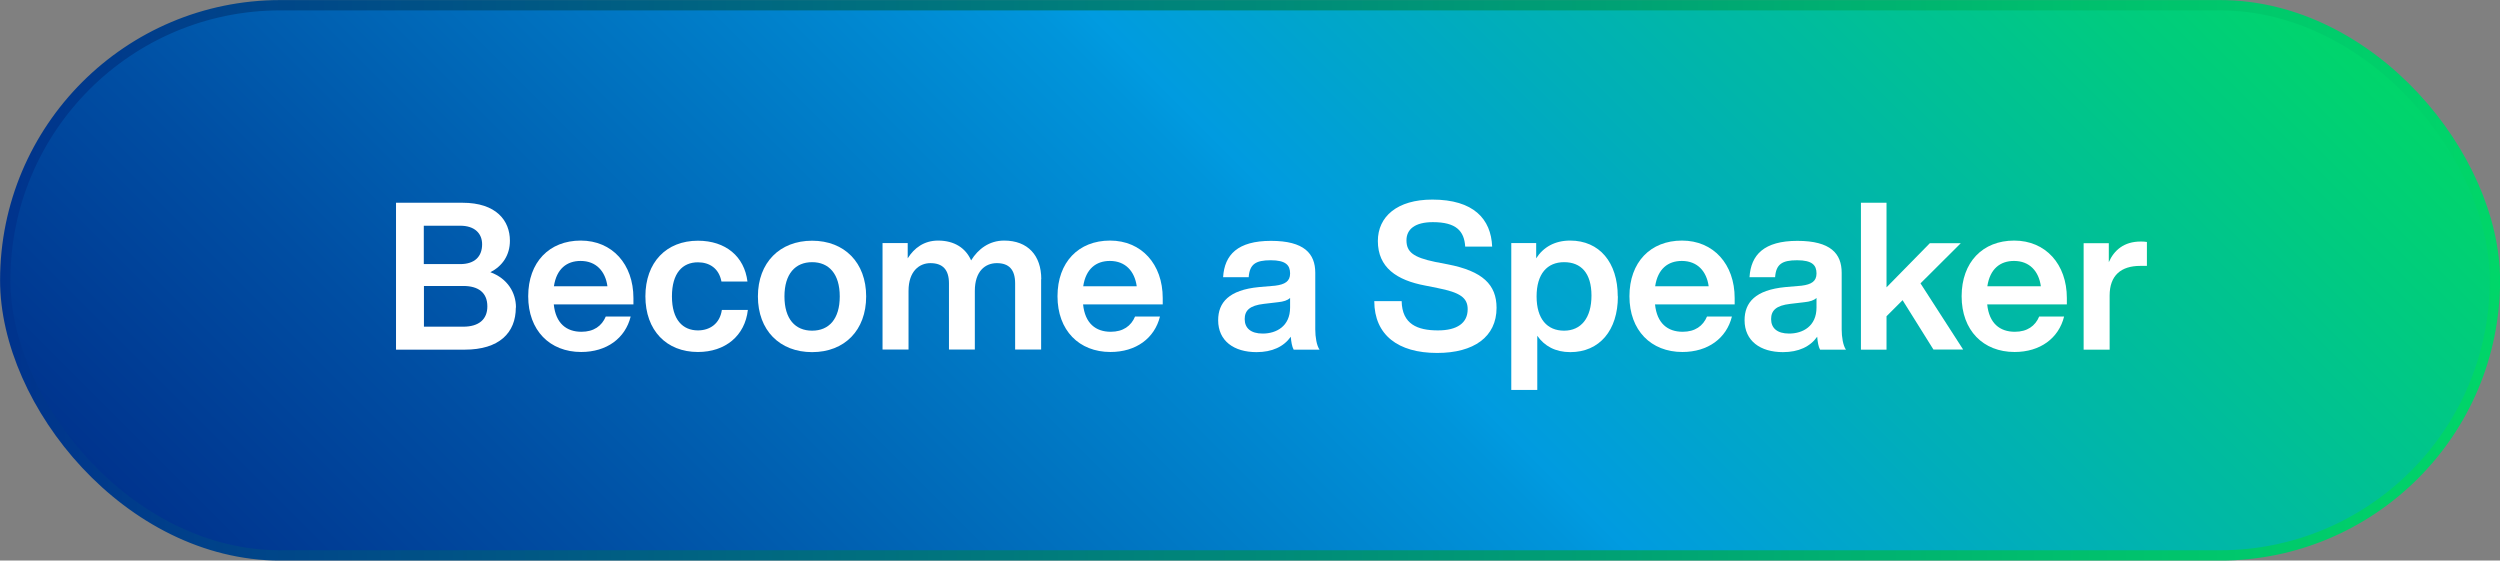 <svg xmlns="http://www.w3.org/2000/svg" xmlns:xlink="http://www.w3.org/1999/xlink" id="uuid-3ef4bbbc-9a14-4f5e-a538-efec7307e8c9" data-name="Layer 2" width="181.75" height="40.75" viewBox="0 0 181.75 40.75"><rect x="0" y="0" width="181.75" height="40.75" fill="#808080" stroke="none"/><defs><style>      .uuid-60ef644e-232e-4f25-9f4e-7d6e349f4db2 {        fill: #fff;      }      .uuid-6afe96c9-280f-4bea-9c87-1367080670d9 {        fill: url(#uuid-15fa7230-5219-4436-b019-ae196d8e62b9);        stroke: url(#uuid-8a4865a4-2369-4a5a-bea2-728389fbabc7);        stroke-miterlimit: 10;        stroke-width: .75px;      }    </style><linearGradient id="uuid-15fa7230-5219-4436-b019-ae196d8e62b9" x1="41.48" y1="69.77" x2="140.27" y2="-29.02" gradientUnits="userSpaceOnUse"><stop offset="0" stop-color="#00338d"></stop><stop offset=".16" stop-color="#004ea3"></stop><stop offset=".52" stop-color="#0095db"></stop><stop offset=".54" stop-color="#009be0"></stop><stop offset="1" stop-color="#00d669"></stop></linearGradient><linearGradient id="uuid-8a4865a4-2369-4a5a-bea2-728389fbabc7" x1="0" y1="20.38" x2="181.75" y2="20.38" gradientUnits="userSpaceOnUse"><stop offset="0" stop-color="#00338d"></stop><stop offset=".42" stop-color="#007c7c"></stop><stop offset=".81" stop-color="#00bc6e"></stop><stop offset="1" stop-color="#00d669"></stop></linearGradient></defs><g id="uuid-5aecd411-7fe7-41ad-bc13-95b00ed92469" data-name="Grafika"><g><rect class="uuid-6afe96c9-280f-4bea-9c87-1367080670d9" x=".38" y=".38" width="181" height="40" rx="20" ry="20"></rect><g><path class="uuid-60ef644e-232e-4f25-9f4e-7d6e349f4db2" d="m37.5,22.36c0,1.83-1.2,3.06-3.72,3.06h-4.99v-10.68h4.83c2.46,0,3.45,1.3,3.45,2.76,0,1.05-.54,1.84-1.42,2.29,1.26.46,1.86,1.5,1.86,2.56Zm-6.69-5.95v2.79h2.65c1.05,0,1.59-.55,1.59-1.44,0-.79-.54-1.35-1.59-1.35h-2.65Zm4.62,5.86c0-1-.66-1.48-1.75-1.48h-2.86v2.96h2.86c1.14,0,1.75-.54,1.75-1.47Z"></path><path class="uuid-60ef644e-232e-4f25-9f4e-7d6e349f4db2" d="m46.05,22.13h-5.79c.14,1.38.92,1.99,2.01,1.99.9,0,1.48-.42,1.77-1.11h1.81c-.39,1.58-1.74,2.58-3.6,2.58-2.28,0-3.85-1.57-3.85-4.05s1.53-4.05,3.82-4.05,3.83,1.72,3.83,4.18v.45Zm-5.77-1.32h3.88c-.15-1.09-.82-1.84-1.95-1.84-1,0-1.75.57-1.94,1.84Z"></path><path class="uuid-60ef644e-232e-4f25-9f4e-7d6e349f4db2" d="m46.92,21.55c0-2.48,1.52-4.05,3.82-4.05,2.02,0,3.38,1.15,3.6,2.97h-1.89c-.18-.96-.87-1.4-1.71-1.4-1.12,0-1.89.78-1.89,2.48s.79,2.47,1.89,2.47c.85,0,1.59-.47,1.74-1.49h1.89c-.21,1.89-1.65,3.06-3.63,3.06-2.29,0-3.82-1.57-3.82-4.05Z"></path><path class="uuid-60ef644e-232e-4f25-9f4e-7d6e349f4db2" d="m55.1,21.55c0-2.46,1.59-4.05,3.94-4.05s3.93,1.59,3.93,4.05-1.57,4.05-3.93,4.05-3.94-1.59-3.94-4.05Zm5.95,0c0-1.64-.79-2.49-2.01-2.49s-2.01.85-2.01,2.49.78,2.49,2.01,2.49,2.01-.85,2.01-2.49Z"></path><path class="uuid-60ef644e-232e-4f25-9f4e-7d6e349f4db2" d="m75.69,20.3v5.11h-1.89v-4.81c0-.99-.44-1.47-1.33-1.47-.83,0-1.6.57-1.6,2.02v4.26h-1.88v-4.81c0-.99-.45-1.47-1.35-1.47-.79,0-1.59.57-1.59,2.02v4.26h-1.89v-7.74h1.83v1.11c.47-.75,1.19-1.29,2.21-1.29,1.19,0,2.01.55,2.4,1.44.51-.83,1.32-1.44,2.4-1.44,1.73,0,2.7,1.09,2.7,2.8Z"></path><path class="uuid-60ef644e-232e-4f25-9f4e-7d6e349f4db2" d="m84.53,22.13h-5.79c.14,1.38.92,1.99,2.01,1.99.9,0,1.48-.42,1.77-1.11h1.81c-.39,1.58-1.74,2.58-3.6,2.58-2.28,0-3.85-1.57-3.85-4.05s1.53-4.05,3.82-4.05,3.83,1.72,3.83,4.18v.45Zm-5.77-1.32h3.88c-.15-1.09-.82-1.84-1.95-1.84-1,0-1.75.57-1.94,1.84Z"></path><path class="uuid-60ef644e-232e-4f25-9f4e-7d6e349f4db2" d="m94.05,25.42c-.12-.21-.18-.57-.21-.94-.51.72-1.35,1.12-2.49,1.12-1.65,0-2.79-.82-2.79-2.32,0-1.29.78-2.2,2.97-2.41l1.17-.1c.72-.09,1.09-.32,1.09-.89,0-.6-.31-.96-1.41-.96s-1.53.29-1.6,1.23h-1.86c.1-1.63,1.06-2.64,3.48-2.64s3.22.93,3.22,2.32v4.12c0,.55.1,1.17.31,1.47h-1.89Zm-.26-3.06v-.7c-.19.18-.48.27-.88.31l-1.02.12c-1.05.12-1.4.49-1.4,1.11,0,.65.44,1.05,1.31,1.05,1,0,1.99-.54,1.99-1.89Z"></path><path class="uuid-60ef644e-232e-4f25-9f4e-7d6e349f4db2" d="m99.9,21.89h2c.03,1.68,1.15,2.13,2.64,2.13,1.4,0,2.16-.54,2.16-1.54,0-.84-.56-1.22-2.19-1.54l-.9-.18c-2.07-.39-3.44-1.31-3.44-3.24,0-1.77,1.4-3.01,3.96-3.01,3,0,4.27,1.41,4.35,3.42h-1.96c-.07-1.14-.66-1.78-2.35-1.78-1.29,0-1.92.51-1.92,1.32,0,.85.5,1.24,2.08,1.57l.93.18c2.52.49,3.54,1.47,3.54,3.16,0,2.11-1.65,3.28-4.32,3.28-2.85,0-4.56-1.31-4.57-3.76Z"></path><path class="uuid-60ef644e-232e-4f25-9f4e-7d6e349f4db2" d="m117.62,21.55c0,2.46-1.33,4.05-3.46,4.05-1.08,0-1.88-.44-2.4-1.19v3.94h-1.89v-10.68h1.81v1.11c.52-.81,1.35-1.29,2.47-1.29,2.13,0,3.46,1.59,3.46,4.05Zm-1.92-.06c0-1.64-.76-2.43-1.99-2.43s-2,.85-2,2.49.77,2.49,2,2.49,1.99-.92,1.99-2.55Z"></path><path class="uuid-60ef644e-232e-4f25-9f4e-7d6e349f4db2" d="m126.11,22.13h-5.79c.14,1.38.92,1.99,2.01,1.99.9,0,1.48-.42,1.77-1.11h1.81c-.39,1.58-1.74,2.58-3.6,2.58-2.28,0-3.85-1.57-3.85-4.05s1.53-4.05,3.82-4.05,3.83,1.72,3.83,4.18v.45Zm-5.77-1.32h3.88c-.15-1.09-.82-1.84-1.95-1.84-1,0-1.75.57-1.94,1.84Z"></path><path class="uuid-60ef644e-232e-4f25-9f4e-7d6e349f4db2" d="m132.32,25.42c-.12-.21-.18-.57-.21-.94-.51.72-1.35,1.12-2.49,1.12-1.65,0-2.79-.82-2.79-2.32,0-1.29.78-2.2,2.97-2.41l1.17-.1c.72-.09,1.09-.32,1.09-.89,0-.6-.31-.96-1.41-.96s-1.53.29-1.6,1.23h-1.86c.1-1.63,1.06-2.64,3.48-2.64s3.22.93,3.22,2.32v4.12c0,.55.1,1.17.31,1.47h-1.89Zm-.26-3.06v-.7c-.19.18-.48.27-.88.31l-1.02.12c-1.05.12-1.4.49-1.4,1.11,0,.65.44,1.05,1.31,1.05,1,0,1.99-.54,1.99-1.89Z"></path><path class="uuid-60ef644e-232e-4f25-9f4e-7d6e349f4db2" d="m138.32,21.82l-1.17,1.17v2.43h-1.86v-10.68h1.86v6.15l3.15-3.21h2.25l-2.93,2.92,3.1,4.81h-2.16l-2.25-3.6Z"></path><path class="uuid-60ef644e-232e-4f25-9f4e-7d6e349f4db2" d="m150.26,22.13h-5.79c.14,1.38.92,1.99,2.01,1.99.9,0,1.48-.42,1.77-1.11h1.81c-.39,1.58-1.74,2.58-3.6,2.58-2.28,0-3.85-1.57-3.85-4.05s1.53-4.05,3.82-4.05,3.83,1.72,3.83,4.18v.45Zm-5.77-1.32h3.88c-.15-1.09-.82-1.84-1.95-1.84-1,0-1.75.57-1.94,1.84Z"></path><path class="uuid-60ef644e-232e-4f25-9f4e-7d6e349f4db2" d="m156.08,17.59v1.74h-.48c-1.4,0-2.23.69-2.23,2.16v3.93h-1.89v-7.74h1.83v1.38c.38-.87,1.11-1.5,2.31-1.5.17,0,.3,0,.46.03Z"></path></g></g></g></svg>